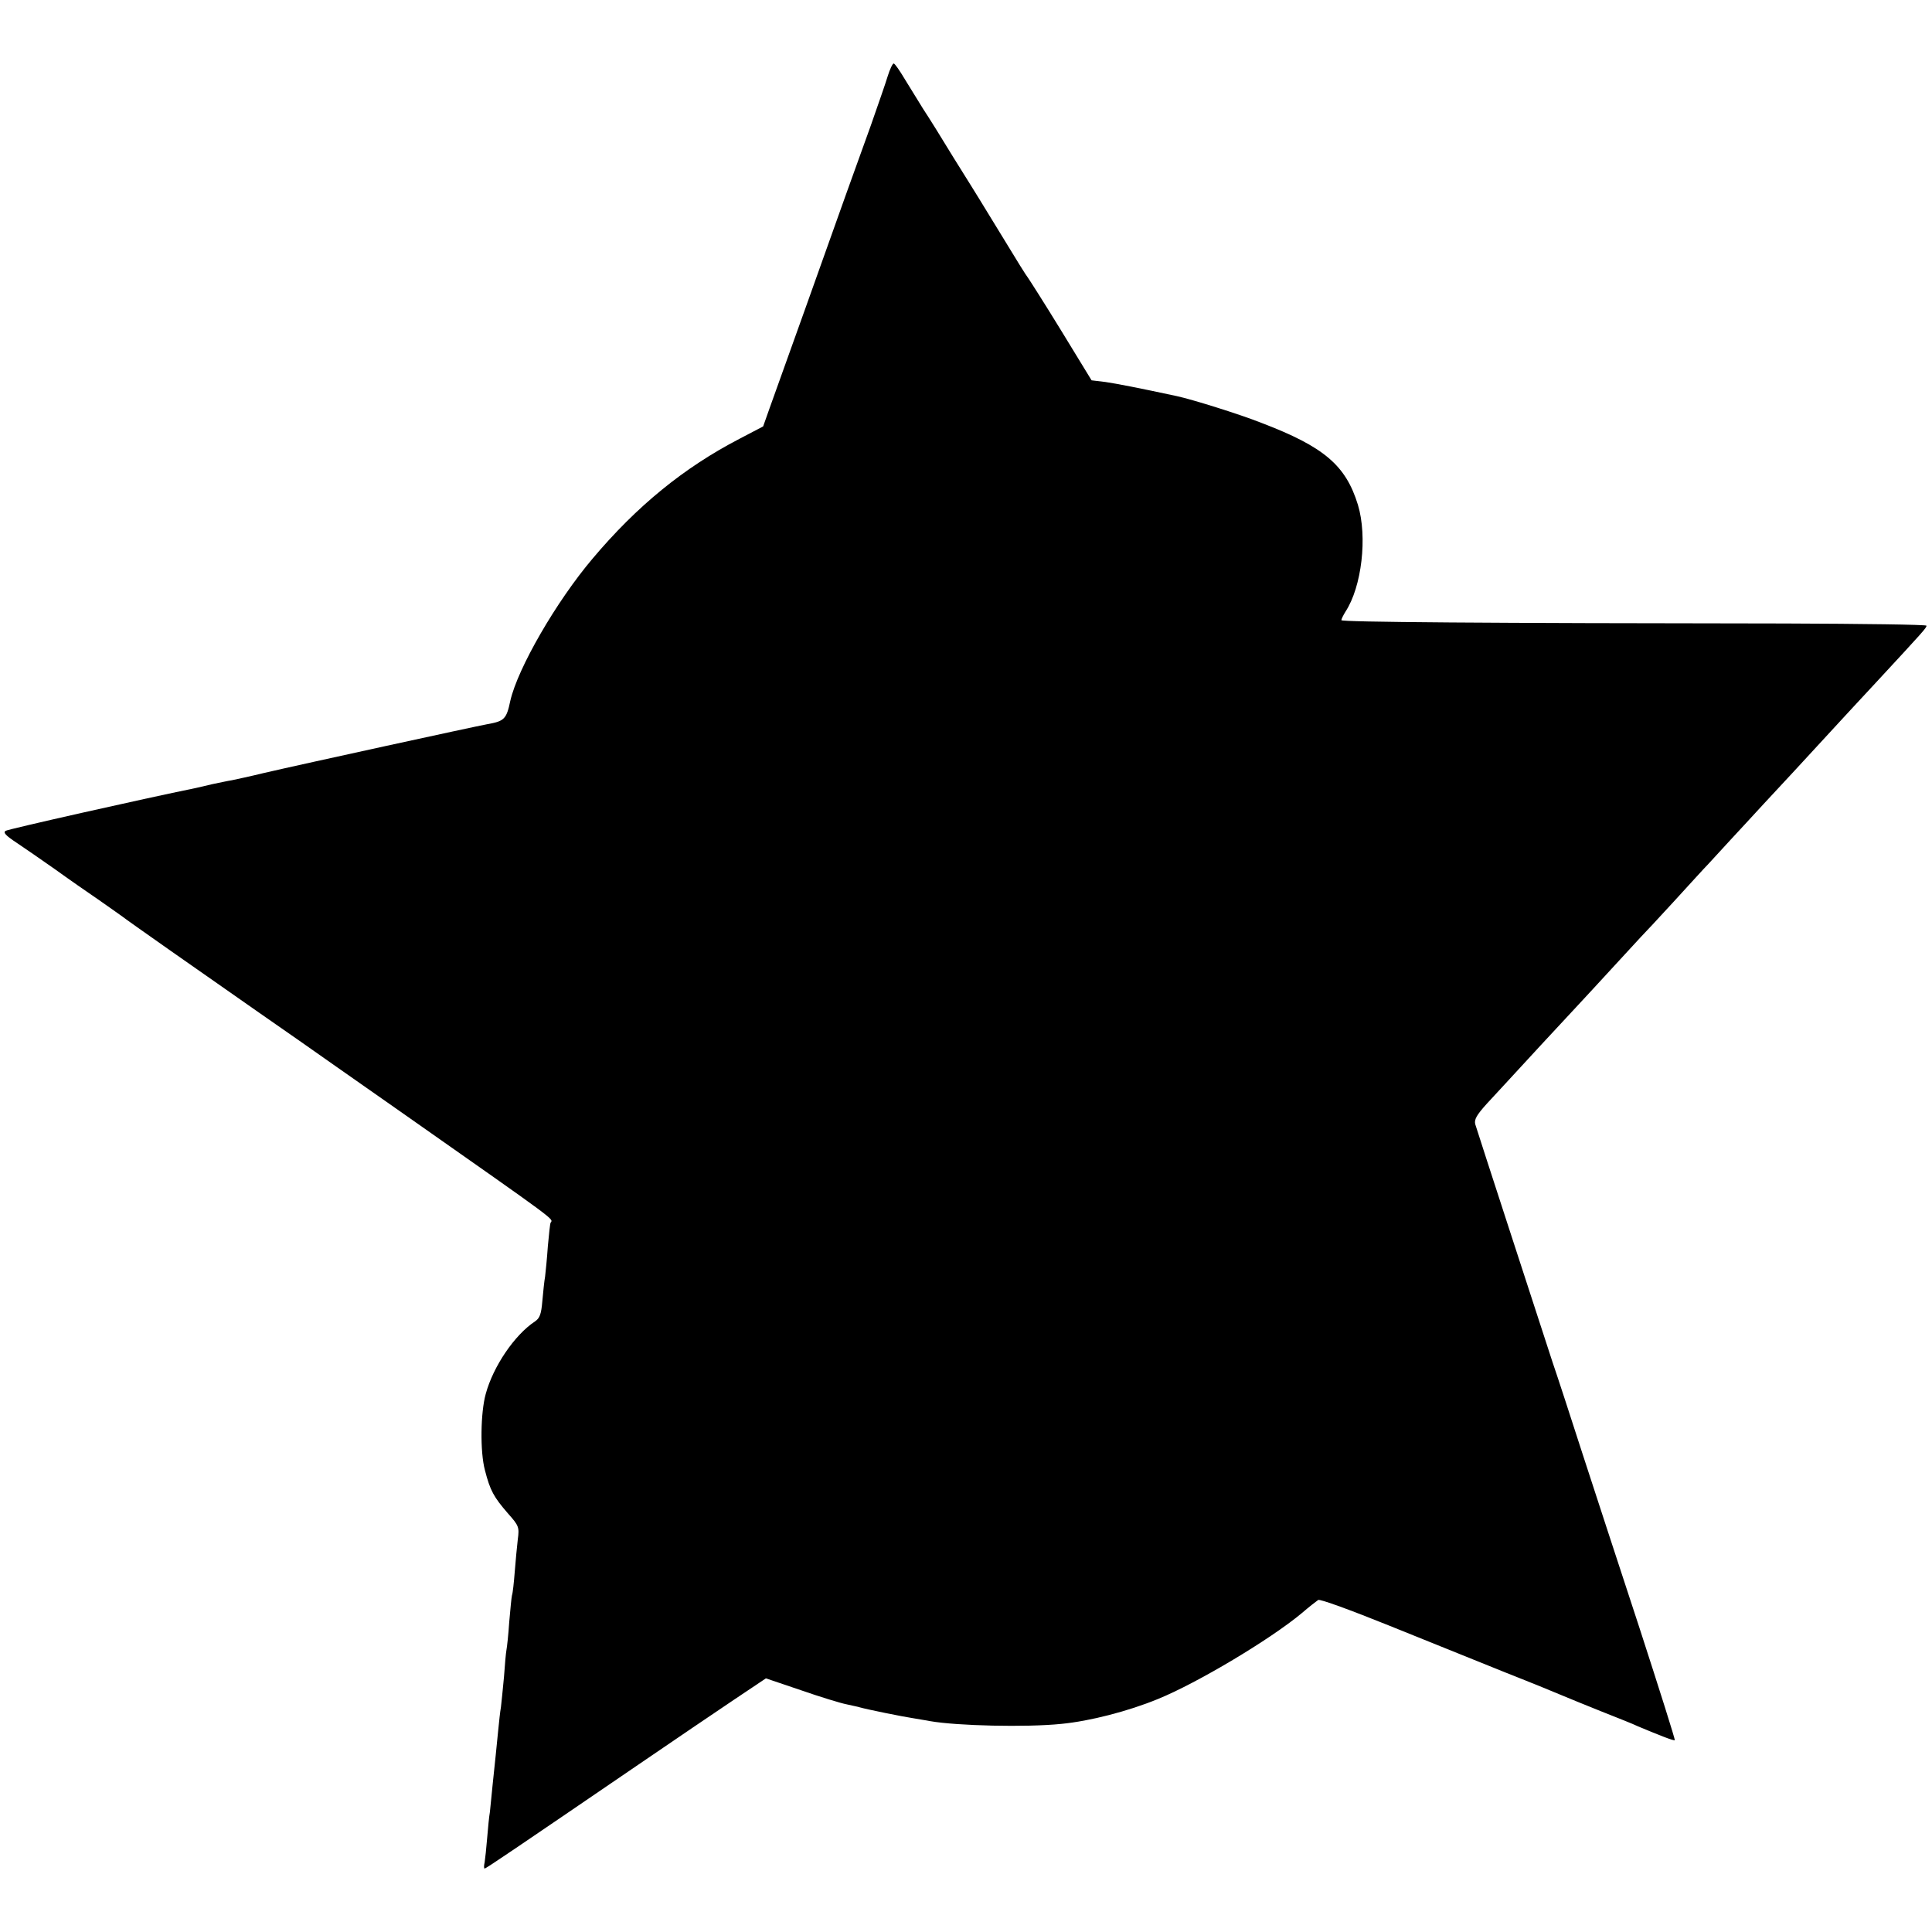 <?xml version="1.0" standalone="no"?>
<!DOCTYPE svg PUBLIC "-//W3C//DTD SVG 20010904//EN"
 "http://www.w3.org/TR/2001/REC-SVG-20010904/DTD/svg10.dtd">
<svg version="1.0" xmlns="http://www.w3.org/2000/svg"
 width="700pt" height="700pt" viewBox="0 0 700 700"
 preserveAspectRatio="xMidYMid meet">
<g transform="translate(0,700) scale(0.1,-0.1)"
fill="#000000" stroke="none">
<path d="M3216 6723 c-8 -27 -36 -106 -61 -178 -57 -158 -102 -282 -238 -665
-58 -162 -116 -324 -129 -360 l-23 -65 -86 -45 c-202 -105 -372 -244 -532
-434 -132 -156 -271 -397 -298 -515 -14 -67 -22 -74 -84 -85 -44 -8 -668 -144
-810 -177 -49 -12 -101 -23 -115 -26 -14 -2 -45 -9 -70 -14 -25 -6 -52 -12
-60 -14 -196 -40 -679 -149 -689 -155 -11 -6 -1 -17 40 -44 30 -20 92 -63 139
-96 47 -34 119 -84 160 -112 41 -29 80 -56 85 -60 9 -8 287 -203 495 -348 52
-36 118 -82 145 -101 28 -20 201 -141 385 -270 561 -394 534 -374 525 -389 -2
-3 -6 -41 -10 -85 -3 -44 -8 -93 -10 -110 -3 -16 -7 -56 -10 -89 -4 -47 -9
-62 -27 -74 -74 -49 -151 -163 -178 -262 -19 -68 -21 -210 -3 -277 19 -74 32
-97 83 -156 40 -45 42 -50 36 -95 -3 -26 -8 -78 -11 -117 -3 -38 -7 -77 -10
-85 -2 -8 -6 -52 -10 -97 -3 -46 -8 -91 -10 -101 -2 -10 -6 -54 -9 -98 -4 -43
-9 -92 -11 -109 -3 -16 -7 -55 -10 -85 -3 -30 -7 -71 -9 -90 -2 -19 -7 -66
-11 -105 -4 -38 -8 -83 -10 -100 -3 -16 -7 -59 -10 -95 -3 -36 -7 -75 -9 -87
-3 -13 -3 -23 0 -23 5 0 108 70 549 371 132 90 292 199 355 241 l115 77 127
-43 c69 -24 144 -47 165 -51 21 -5 43 -9 48 -11 28 -8 157 -34 191 -39 21 -4
50 -8 64 -11 97 -17 347 -23 475 -10 104 10 243 46 350 90 143 58 407 216 520
310 28 24 55 45 61 49 7 4 121 -38 255 -92 134 -54 325 -131 424 -171 99 -39
194 -78 210 -85 17 -7 77 -32 135 -55 58 -23 119 -47 135 -55 81 -34 130 -53
133 -50 2 2 -56 185 -128 407 -73 222 -166 507 -207 633 -41 127 -89 275 -108
330 -46 141 -272 835 -280 862 -4 17 5 33 42 74 26 28 59 64 73 79 31 34 212
230 260 281 19 20 73 79 120 130 47 51 94 102 105 114 11 11 65 69 120 129 55
60 111 122 125 136 14 15 49 53 79 86 30 32 84 91 120 130 55 59 148 159 281
304 14 15 70 76 126 136 175 189 184 199 184 207 0 4 -231 7 -512 8 -1094 1
-1608 5 -1608 12 0 4 7 18 15 31 59 90 80 271 45 387 -44 143 -122 210 -350
297 -78 31 -251 85 -307 97 -135 29 -217 45 -258 51 l-50 6 -110 180 c-60 98
-115 184 -120 191 -6 7 -44 68 -85 136 -41 67 -82 134 -90 147 -8 13 -50 81
-94 151 -43 71 -93 151 -111 178 -17 28 -47 76 -66 107 -19 32 -37 58 -41 58
-4 0 -14 -21 -22 -47z"/>
</g>
</svg>
